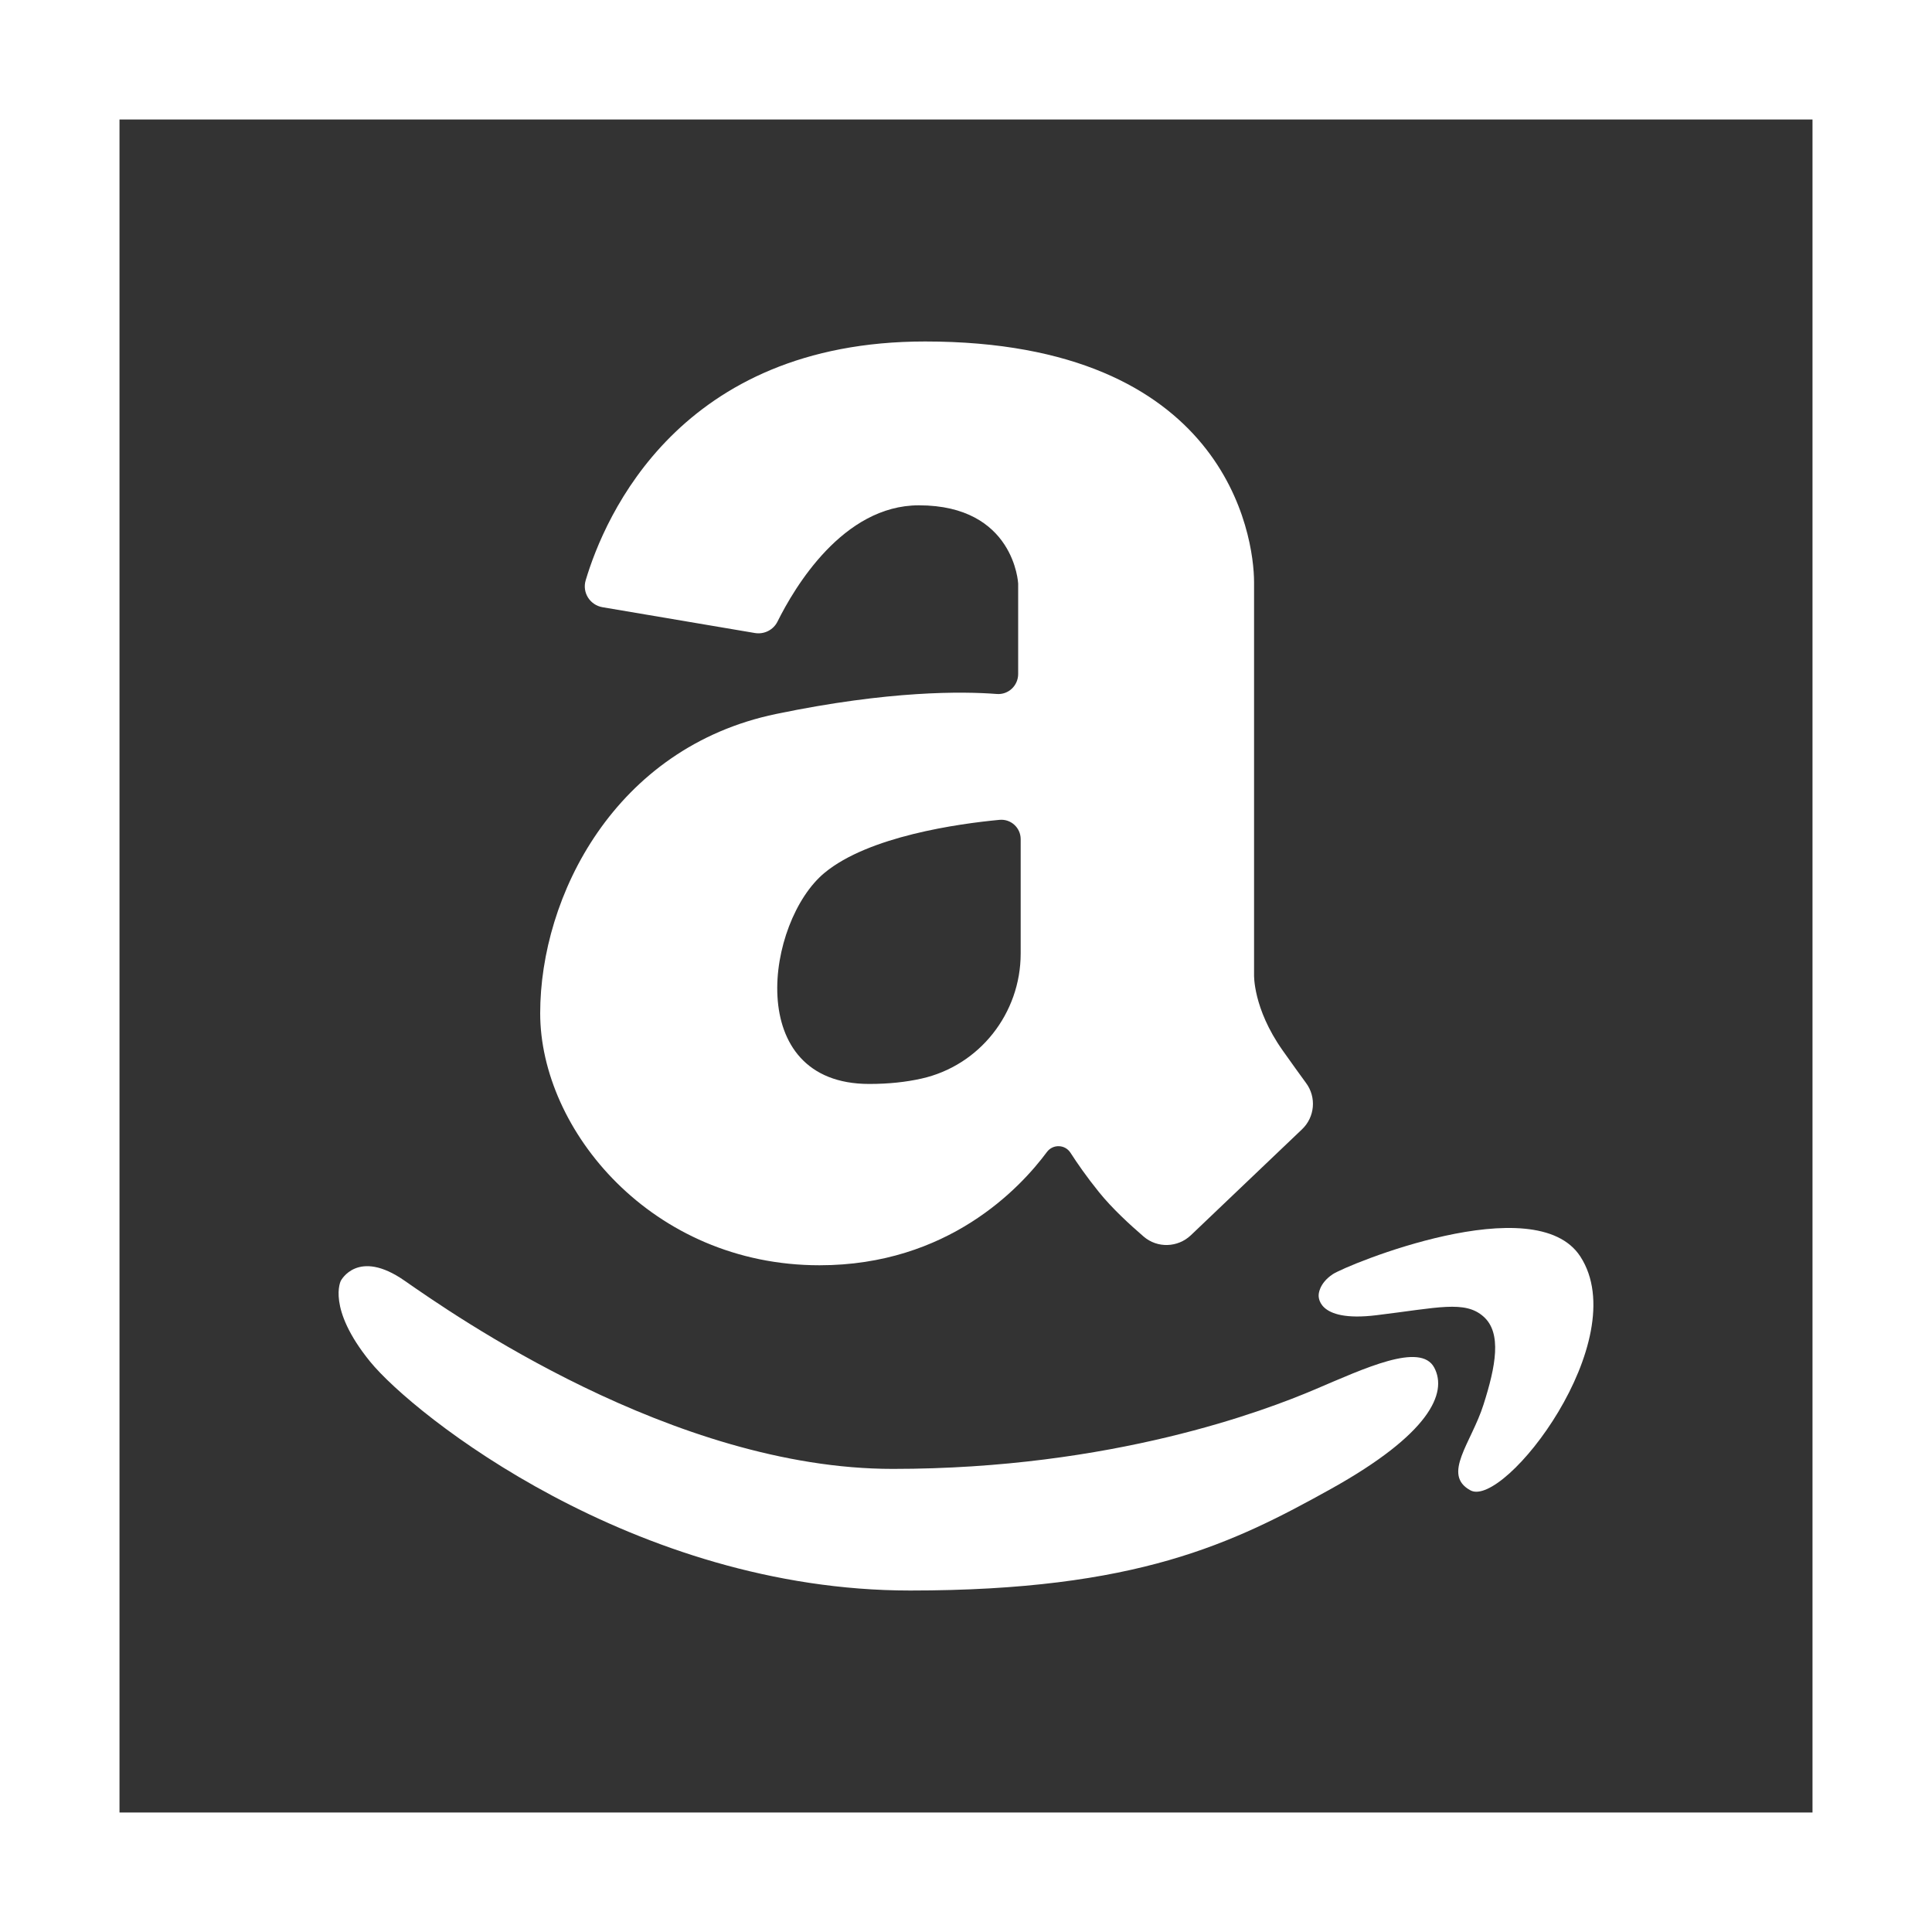 <svg width="20" height="20" viewBox="0 0 20 20" fill="none" xmlns="http://www.w3.org/2000/svg">
<rect x="0" y="0" width="20" height="20" fill="#333333" stroke="none"/>
<g clip-path="url(#clip0_28_127)">
<path d="M10.318 7.184C9.968 7.157 9.207 7.147 8.034 7.391C6.363 7.738 5.592 9.28 5.592 10.489C5.592 11.697 6.748 13.098 8.484 13.098C9.812 13.098 10.56 12.3 10.838 11.925C10.9 11.842 11.026 11.846 11.082 11.934C11.151 12.041 11.249 12.183 11.376 12.34C11.511 12.508 11.693 12.675 11.839 12.801C11.981 12.923 12.192 12.916 12.328 12.787L13.478 11.691C13.611 11.565 13.63 11.359 13.52 11.211C13.457 11.125 13.377 11.014 13.278 10.874C12.969 10.437 12.982 10.09 12.982 10.09V6.028C12.982 5.54 12.687 3.535 9.576 3.535C7.035 3.535 6.261 5.343 6.063 6.007C6.025 6.134 6.107 6.264 6.238 6.286L7.815 6.553C7.911 6.569 8.006 6.521 8.049 6.434C8.223 6.084 8.725 5.231 9.512 5.231C10.502 5.231 10.54 6.041 10.54 6.041V6.977C10.54 7.098 10.438 7.194 10.318 7.184ZM10.566 8.687V9.871C10.566 10.49 10.14 11.032 9.537 11.166C9.38 11.201 9.202 11.221 8.998 11.221C7.687 11.221 7.931 9.537 8.535 9.036C8.993 8.656 9.923 8.527 10.347 8.487C10.465 8.476 10.566 8.569 10.566 8.687Z" fill="white"/>
<path d="M14.249 13.615C14.885 13.538 15.165 13.458 15.357 13.629C15.55 13.799 15.483 14.146 15.357 14.541C15.232 14.936 14.923 15.266 15.222 15.428C15.572 15.618 16.921 13.874 16.36 13.008C15.894 12.288 13.94 13.095 13.796 13.191C13.651 13.288 13.651 13.403 13.651 13.403C13.651 13.403 13.613 13.693 14.249 13.615Z" fill="white"/>
<path d="M9.422 16.465C11.774 16.465 12.764 15.977 13.78 15.412C14.795 14.846 14.988 14.422 14.847 14.157C14.705 13.892 14.126 14.165 13.613 14.383C13.098 14.602 11.518 15.206 9.242 15.206C6.967 15.206 4.679 13.599 4.19 13.259C3.702 12.918 3.528 13.259 3.528 13.259C3.528 13.259 3.381 13.541 3.831 14.095C4.28 14.647 6.565 16.465 9.422 16.465Z" fill="white"/>
<path d="M0 0V20H20V0H0ZM18.763 18.763H1.237V1.237H18.763V18.763Z" fill="white"/>
</g>
<defs>
<clipPath id="clip0_28_127">
<rect width="20" height="20" fill="white"/>
</clipPath>
</defs>
</svg>
